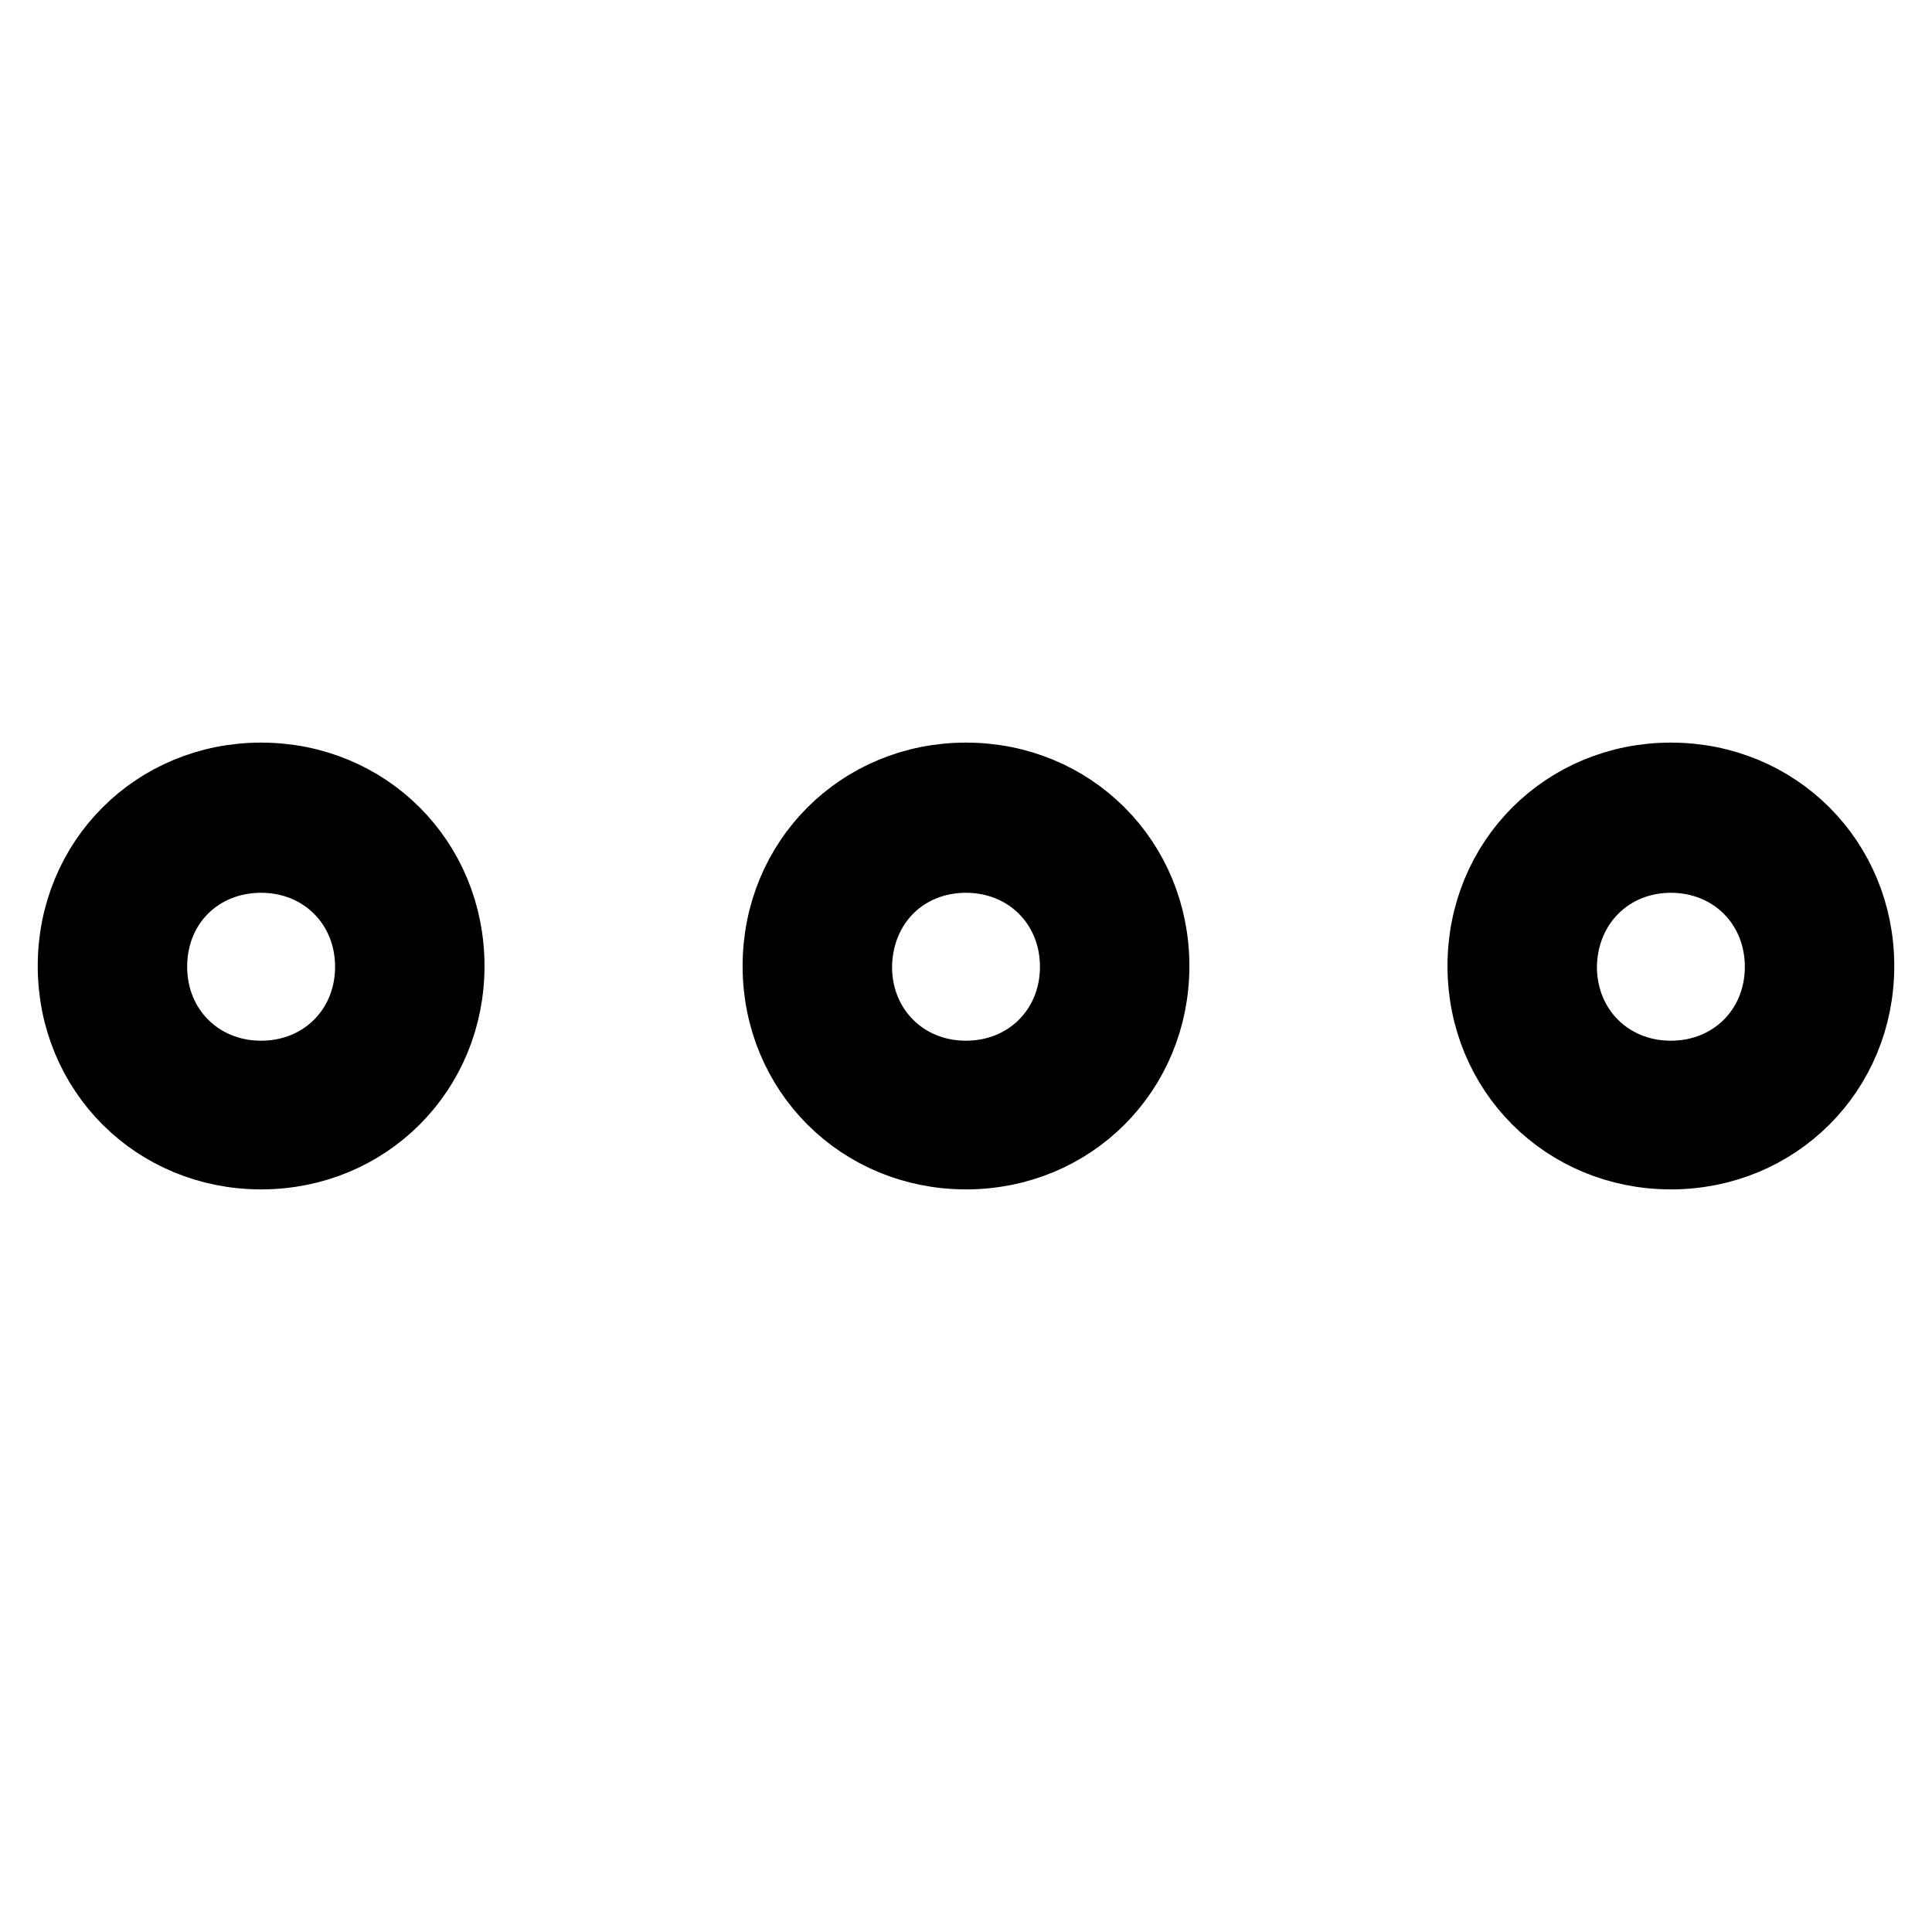 <?xml version="1.0" encoding="utf-8"?>
<!-- Svg Vector Icons : http://www.onlinewebfonts.com/icon -->
<!DOCTYPE svg PUBLIC "-//W3C//DTD SVG 1.1//EN" "http://www.w3.org/Graphics/SVG/1.1/DTD/svg11.dtd">
<svg version="1.1" xmlns="http://www.w3.org/2000/svg" xmlns:xlink="http://www.w3.org/1999/xlink" x="0px" y="0px" viewBox="0 0 256 256" enable-background="new 0 0 256 256" xml:space="preserve">
<g> <path stroke-width="10" fill-opacity="0" stroke="#000000"  d="M34.6,113.3c8.4,0,14.8,6.4,14.8,14.8c0,8.4-6.4,14.8-14.8,14.8c-8.4,0-14.8-6.4-14.8-14.8 C19.8,119.6,26.2,113.3,34.6,113.3 M34.6,103.4C20.8,103.4,10,114.2,10,128c0,13.8,10.8,24.6,24.6,24.6c13.8,0,24.6-10.8,24.6-24.6 C59.2,114.2,48.4,103.4,34.6,103.4z M128,113.3c8.4,0,14.8,6.4,14.8,14.8c0,8.4-6.4,14.8-14.8,14.8s-14.8-6.4-14.8-14.8 C113.3,119.6,119.6,113.3,128,113.3 M128,103.4c-13.8,0-24.6,10.8-24.6,24.6c0,13.8,10.8,24.6,24.6,24.6s24.6-10.8,24.6-24.6 C152.6,114.2,141.8,103.4,128,103.4z M221.4,113.3c8.4,0,14.8,6.4,14.8,14.8c0,8.4-6.4,14.8-14.8,14.8s-14.8-6.4-14.8-14.8 C206.7,119.6,213.1,113.3,221.4,113.3 M221.4,103.4c-13.8,0-24.6,10.8-24.6,24.6c0,13.8,10.8,24.6,24.6,24.6S246,141.8,246,128 C246,114.2,235.2,103.4,221.4,103.4z"/></g>
</svg>